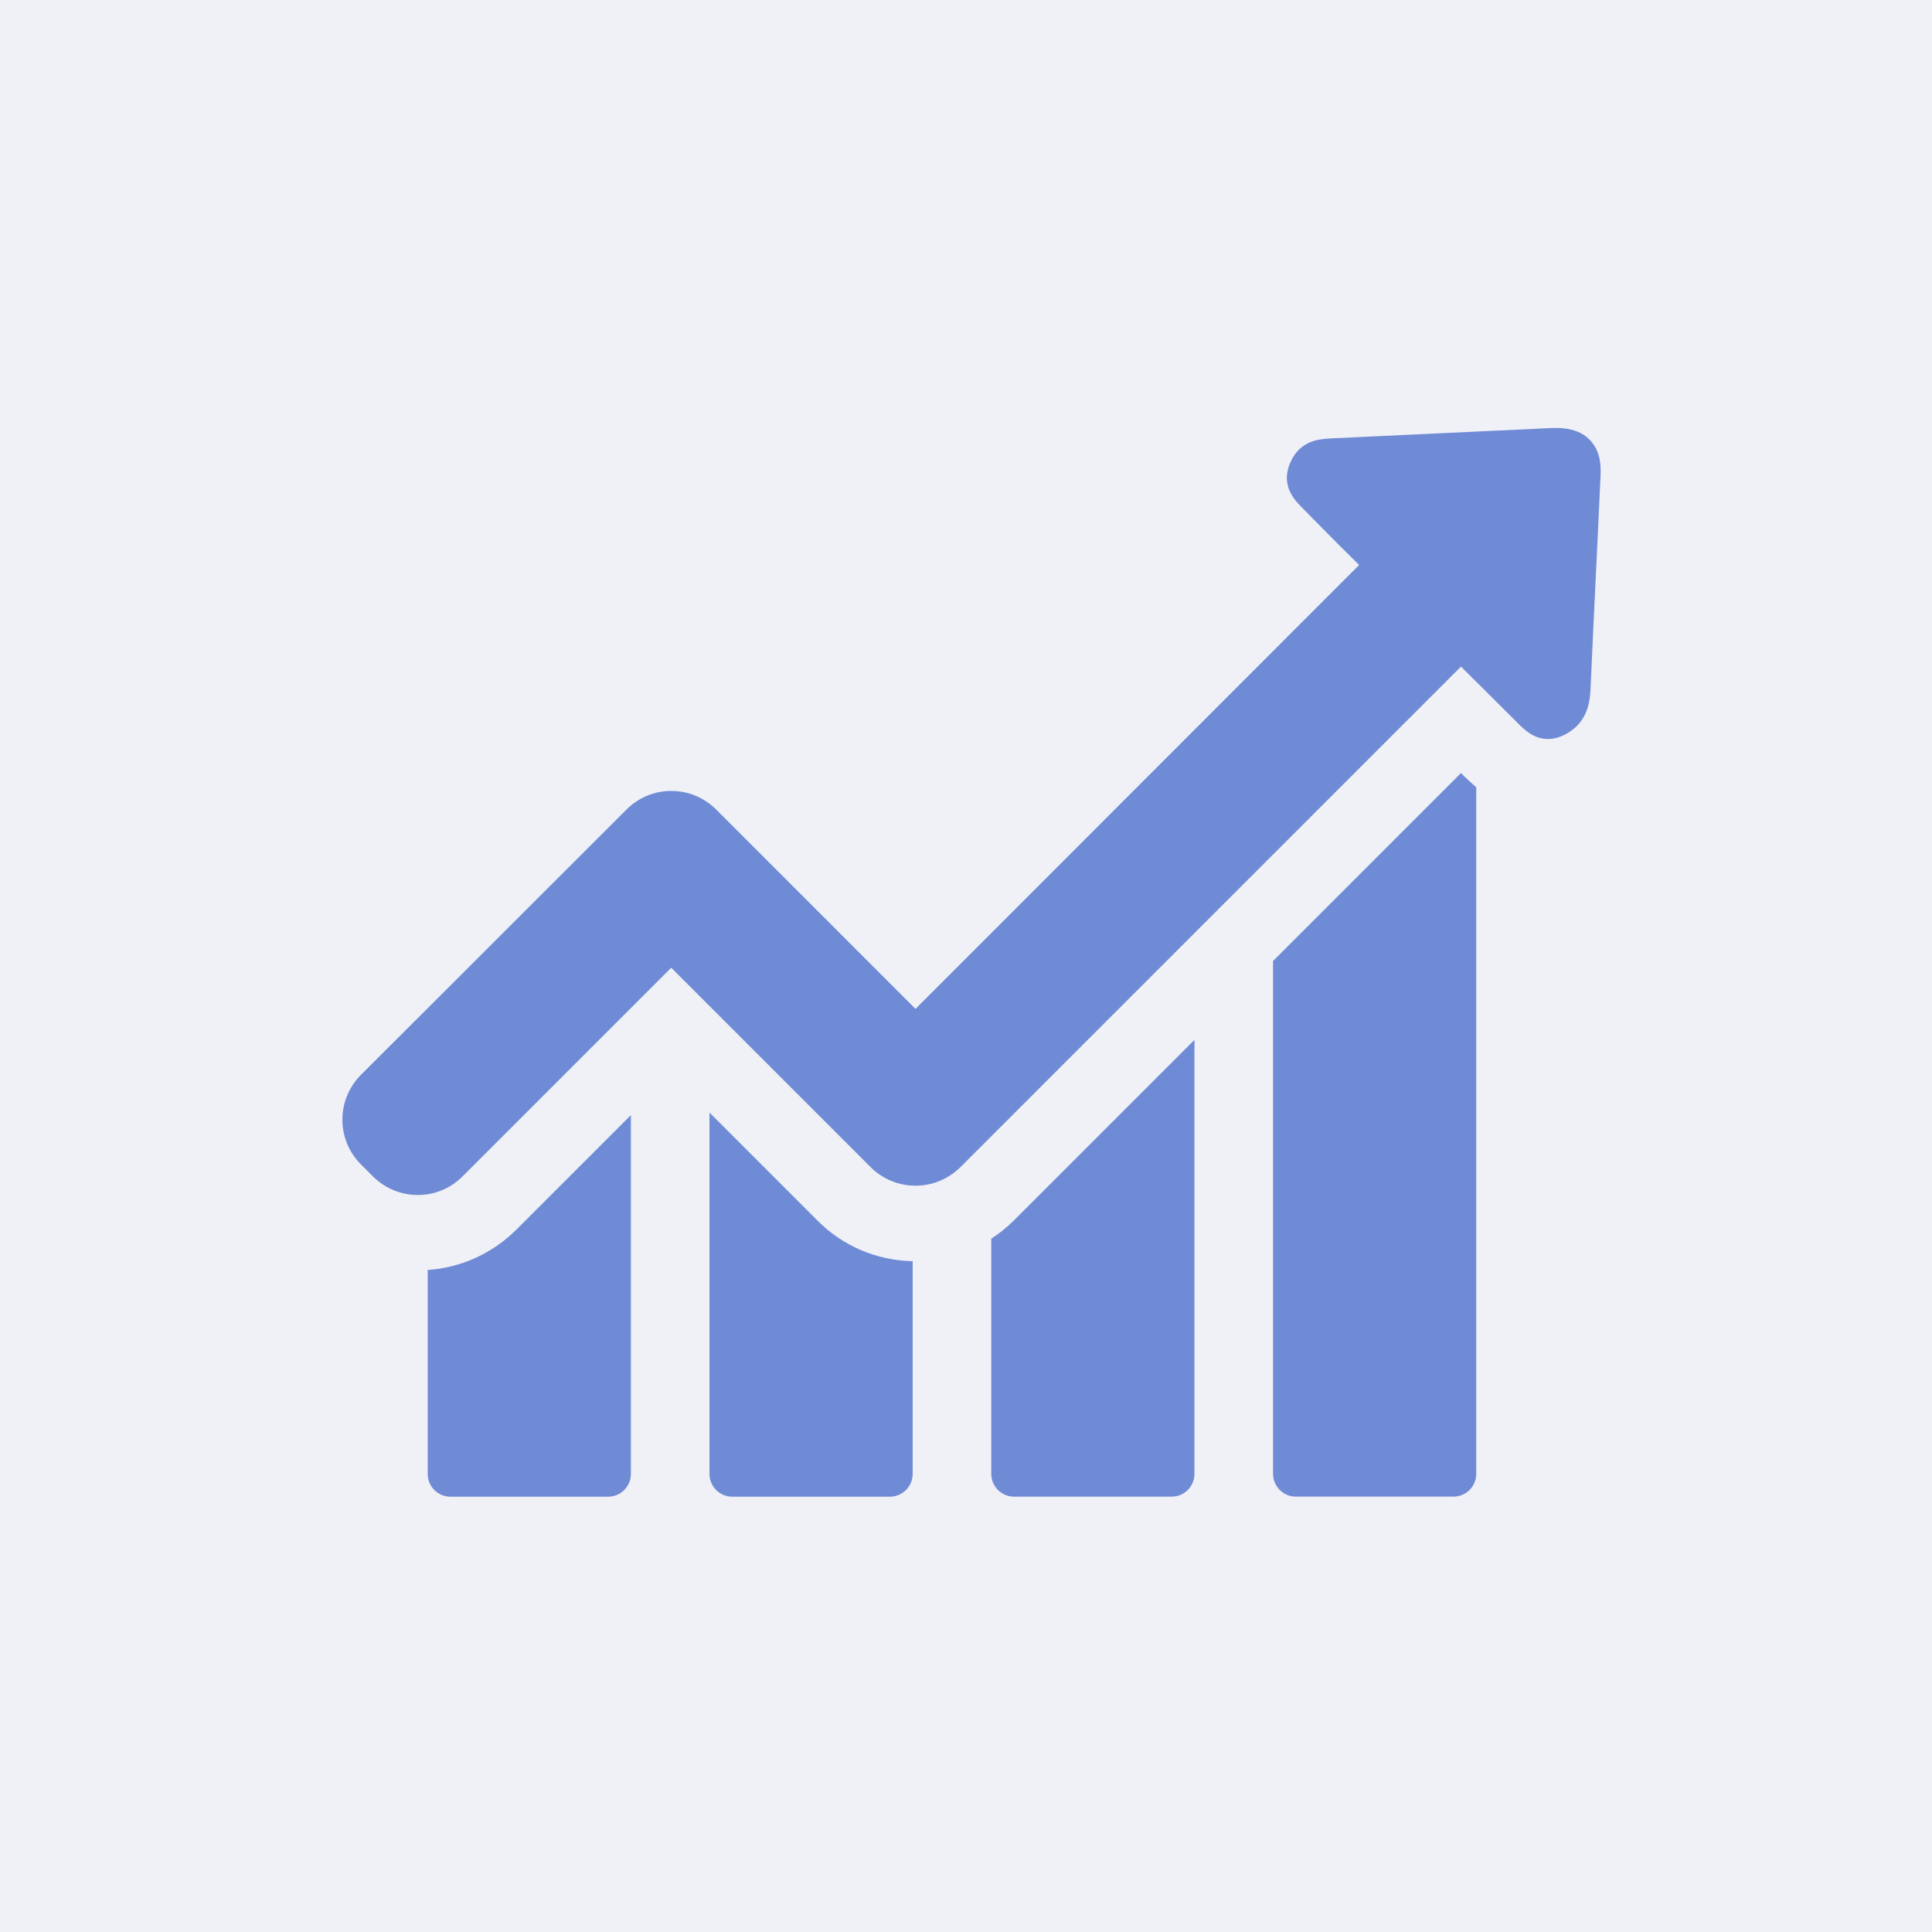 <?xml version="1.0" encoding="UTF-8"?> <svg xmlns="http://www.w3.org/2000/svg" width="158" height="158" viewBox="0 0 158 158" fill="none"><rect width="158" height="158" fill="#F0F1F7"></rect><path d="M34.977 103.859V120.54C34.977 121.555 35.801 122.401 36.837 122.401H49.734C50.748 122.401 51.594 121.576 51.594 120.54V91.195L42.228 100.561C40.241 102.527 37.704 103.669 34.977 103.859Z" fill="#708BD6"></path><path d="M58.022 90.984V120.541C58.022 121.555 58.846 122.401 59.882 122.401H72.778C73.793 122.401 74.639 121.577 74.639 120.541V103.141C71.7 103.078 68.952 101.915 66.88 99.843L58.022 90.984Z" fill="#708BD6"></path><path d="M81.066 101.297V120.536C81.066 121.551 81.891 122.397 82.927 122.397H95.823C96.838 122.397 97.684 121.572 97.684 120.536V85.039L82.906 99.817C82.335 100.388 81.722 100.874 81.066 101.297Z" fill="#708BD6"></path><path d="M119.48 63.219L104.11 78.589V120.534C104.11 121.549 104.935 122.395 105.971 122.395H118.867C119.882 122.395 120.728 121.57 120.728 120.534V64.382C120.305 64.022 119.988 63.705 119.755 63.494L119.48 63.219Z" fill="#708BD6"></path><path d="M130.031 35.994C129.417 35.338 128.487 35 127.303 35C127.198 35 127.071 35 126.965 35C120.961 35.275 114.978 35.571 108.973 35.846C108.17 35.888 107.071 35.93 106.204 36.797C105.929 37.072 105.717 37.389 105.548 37.77C104.66 39.694 105.908 40.941 106.5 41.533L108.001 43.055C109.037 44.112 110.094 45.169 111.151 46.205L74.871 82.506L58.571 66.205C57.599 65.233 56.288 64.683 54.892 64.683C53.497 64.683 52.207 65.233 51.235 66.205L29.522 87.897C27.493 89.927 27.493 93.204 29.522 95.233L30.495 96.206C31.467 97.178 32.778 97.728 34.173 97.728C35.569 97.728 36.858 97.178 37.831 96.206L54.892 79.144L71.193 95.445C72.165 96.417 73.476 96.967 74.871 96.967C76.267 96.967 77.556 96.417 78.55 95.445L119.481 54.514L124.111 59.123C124.661 59.672 125.422 60.434 126.584 60.434C127.071 60.434 127.557 60.307 128.064 60.032C128.403 59.842 128.699 59.63 128.952 59.377C129.861 58.468 130.031 57.305 130.073 56.396C130.242 52.505 130.432 48.615 130.623 44.704L130.897 38.848C130.961 37.622 130.686 36.67 130.031 35.994Z" fill="#708BD6"></path></svg> 
